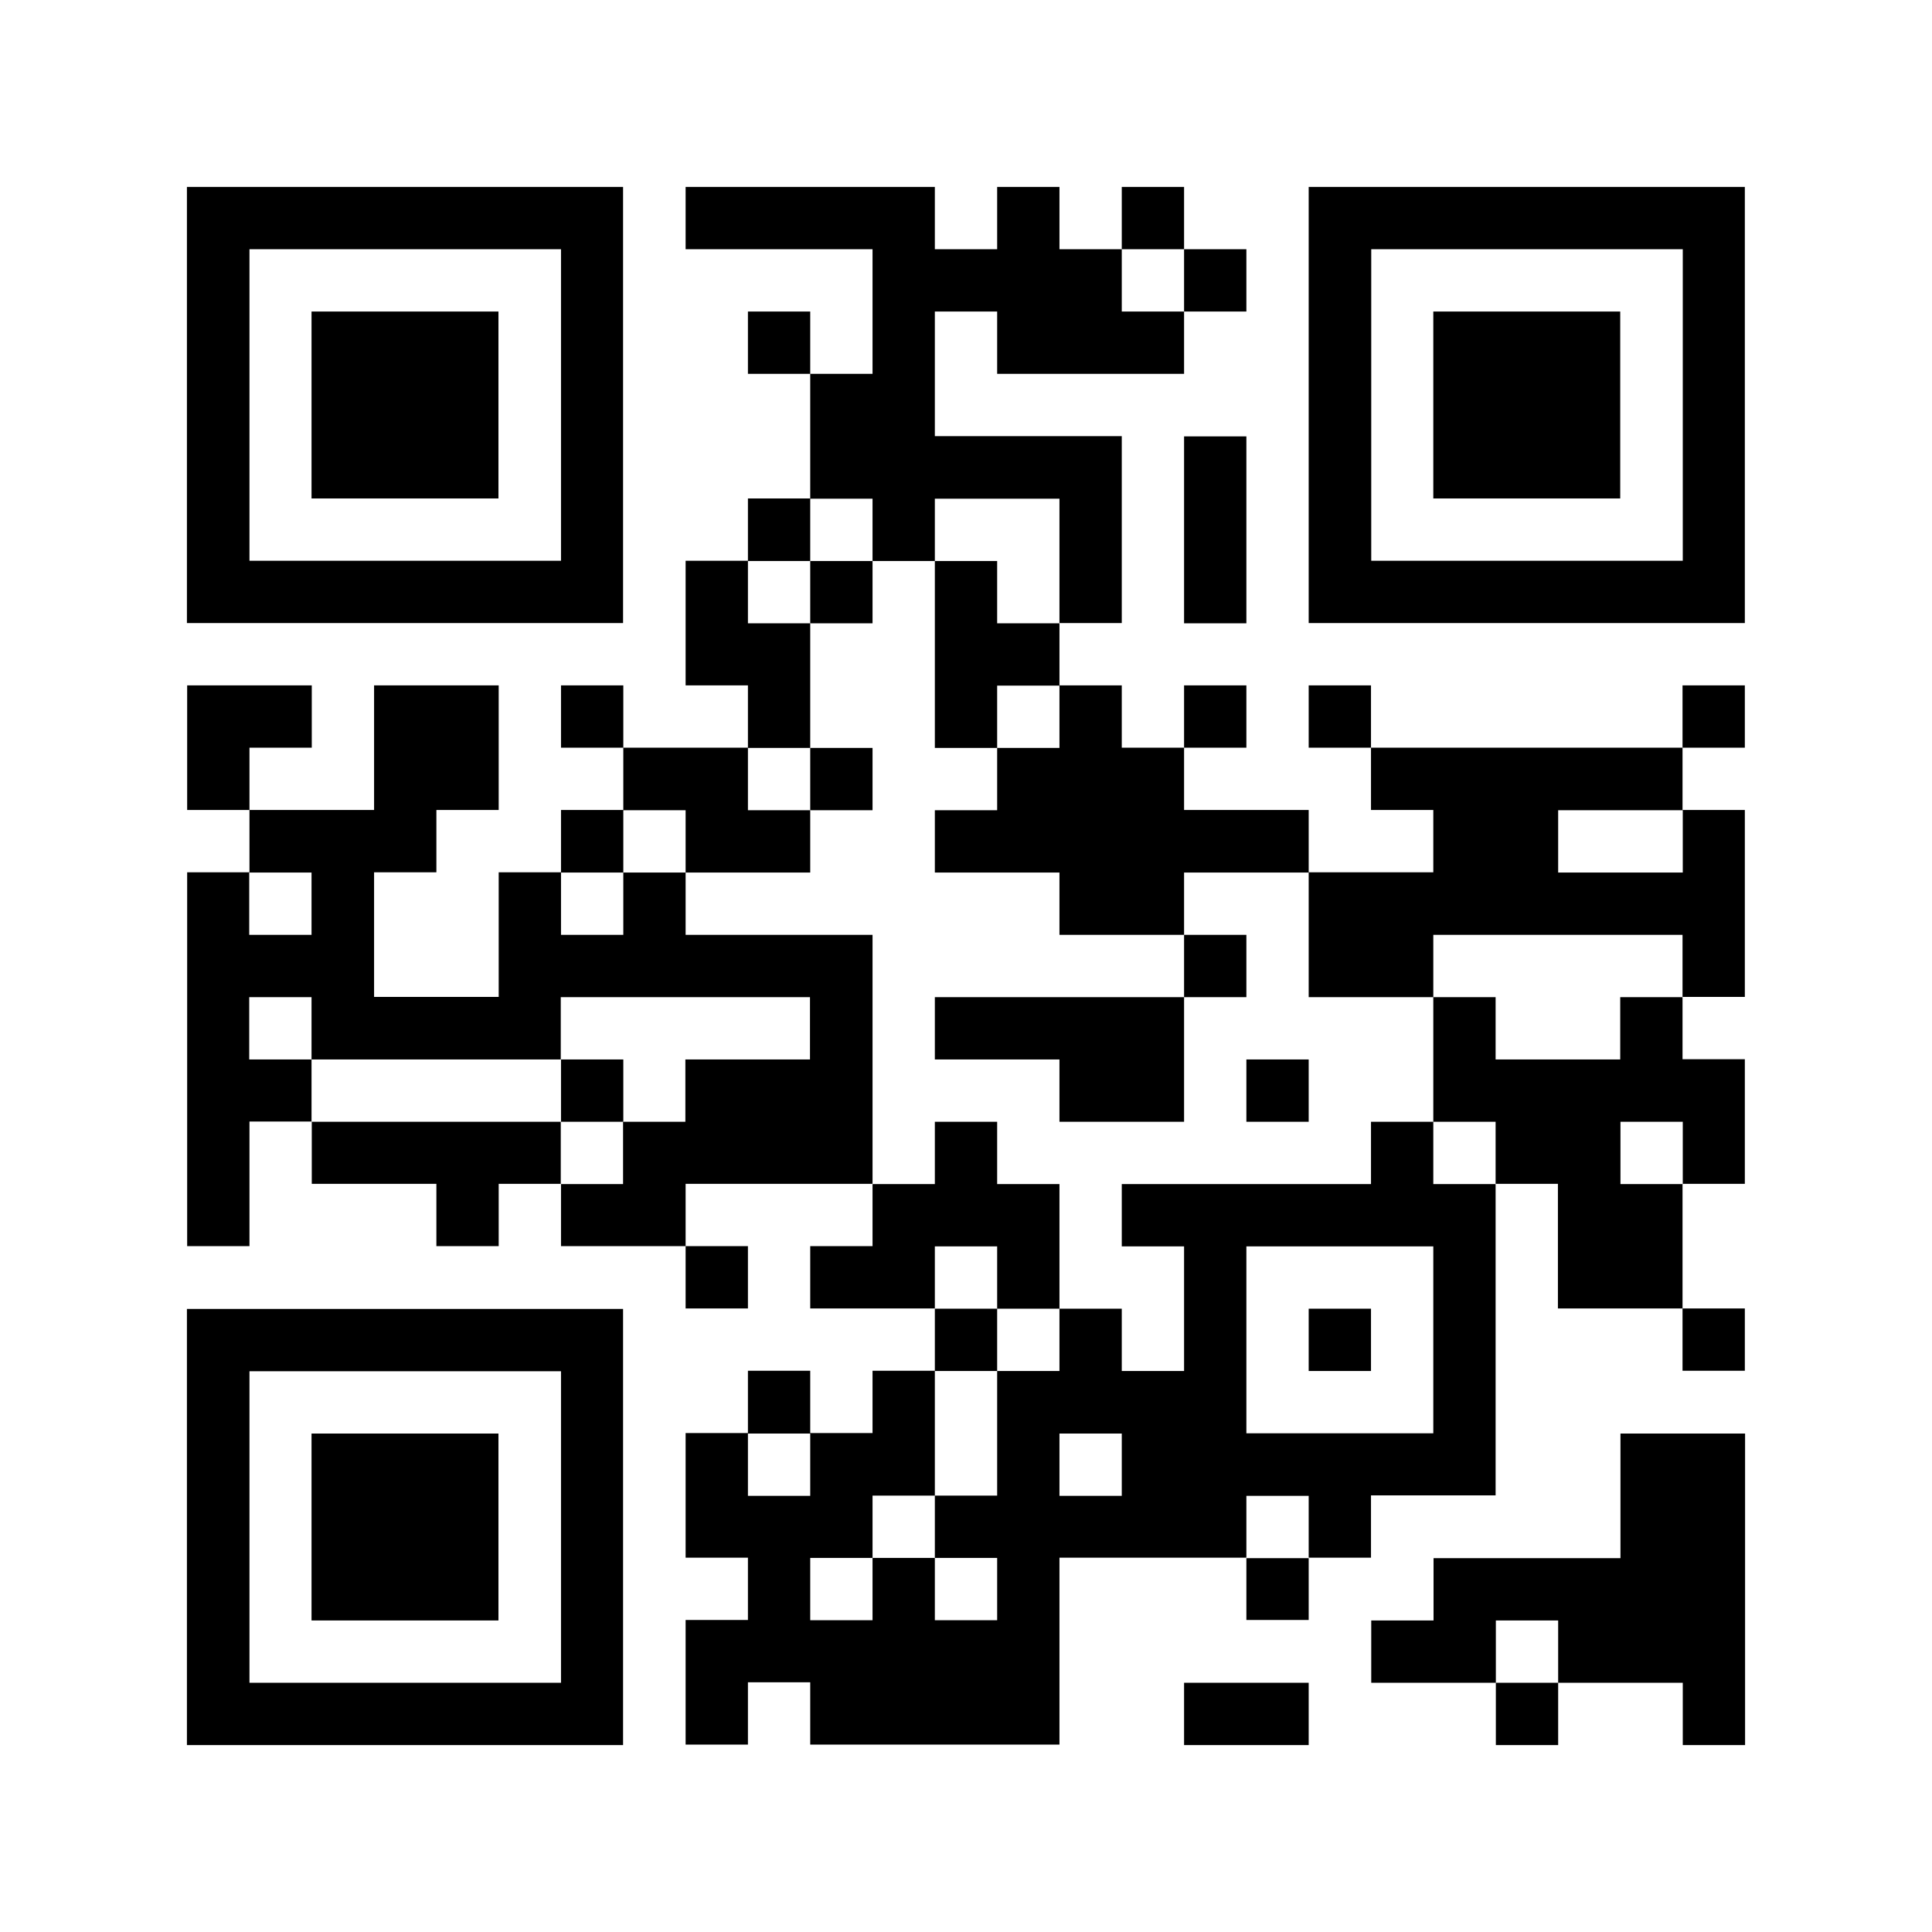 <svg xmlns="http://www.w3.org/2000/svg" viewBox="0 0 80 80"><path fill="#fff" d="M0 0h80v80H0z"/><path d="M7.74 16.77v9.03H25.8V7.74H7.74v9.03zm15.49 0v6.45h-12.9v-12.9h12.9v6.45z"/><path d="M12.9 16.77v3.87h7.74V12.9H12.9v3.87z"/><path d="M28.39 9.03v1.29h7.74v5.16h-2.58V12.9h-2.58v2.58h2.58v5.16h-2.58v2.58h-2.58v5.16h2.58v2.58h-5.16v-2.58h-2.58v2.58h2.58v2.58h-2.58v2.58h-2.58v5.16h-5.16v-5.16h2.58v-2.58h2.58v-5.16h-5.16v5.16h-5.16v-2.58h2.58v-2.58H7.75v5.16h2.58v2.58H7.75V51.6h2.58v-5.16h2.58v2.58h5.16v2.58h2.58v-2.58h2.58v2.58h5.16v2.58h2.58V51.6h-2.58v-2.58h7.74v2.58h-2.58v2.58h5.16v2.58h-2.58v2.58h-2.58v-2.58h-2.58v2.58h-2.58v5.16h2.58v2.58h-2.58v5.16h2.58v-2.58h2.58v2.58h10.32V64.5h7.74v2.58h2.58V64.5h2.58v-2.58h5.16v-12.9h2.58v5.16h5.16v2.58h2.58v-2.58h-2.58v-5.16h2.58v-5.16h-2.58v-2.58h2.58v-7.74h-2.58v-2.58h2.58v-2.58h-2.58v2.58h-12.9v-2.58h-2.58v2.58h2.58v2.58h2.58v2.58h-5.16v-2.58h-5.16v-2.58h2.58v-2.58h-2.58v2.58h-2.58v-2.58h-2.58V25.8h2.58v-7.74h-7.74V12.9h2.58v2.58h7.74V12.9h2.58v-2.58h-2.58V7.74h-2.58v2.58h-2.58V7.74h-2.58v2.58h-2.58V7.74H28.39v1.29zm20.64 2.58v1.29h-2.58v-2.58h2.58v1.29zm-12.9 10.33v1.29h2.58v-2.58h5.16v5.16h-2.58v-2.58h-2.58v7.74h2.58v-2.58h2.58v2.58h-2.58v2.58h-2.58v2.58h5.16v2.58h5.16v-2.58h5.16v5.16h5.16v-2.58h10.32v2.58h-2.58v2.58h-5.16v-2.58h-2.58v5.16h2.58v2.58h-2.58v-2.58h-2.58v2.58H46.45v2.58h2.58v5.16h-2.58v-2.58h-2.58v2.58h-2.58v5.16h-2.58v2.58h2.58v2.58h-2.58v-2.58h-2.58v2.58h-2.58v-2.58h2.58v-2.58h2.58v-5.16h2.58v-2.58h-2.58v-2.58h2.58v2.58h2.58v-5.16h-2.58v-2.58h-2.58v2.58h-2.58V38.71h-7.74v-2.58h-2.58v2.58h-2.58v-2.58h2.58v-2.58h2.58v2.58h5.16v-2.58h-2.58v-2.58h2.58v-5.16h-2.58v-2.58h2.58v-2.58h2.58v1.29zm33.55 12.9v1.29h-5.16v-2.58h5.16v1.29zM12.9 37.42v1.29h-2.58v-2.58h2.58v1.29zm0 5.16v1.29h10.32v-2.58h10.32v2.58h-5.16v2.58H25.8v2.58h-2.58v-2.58H12.9v-2.58h-2.58v-2.58h2.58v1.29zm56.78 5.16v1.29H67.1v-2.58h2.58v1.29zm-10.33 7.74v3.87h-7.74v-7.74h7.74v3.87zm-25.8 5.17v1.29h-2.58v-2.58h2.58v1.29zm12.9 0v1.29h-2.58v-2.58h2.58v1.29zm7.74 2.58v1.29h-2.58v-2.58h2.58v1.29z"/><path d="M33.55 24.52v1.29h2.58v-2.58h-2.58v1.29zm0 7.74v1.29h2.58v-2.58h-2.58v1.29zM49.03 40v1.29H38.71v2.58h5.16v2.58h5.16v-5.16h2.58v-2.58h-2.58V40zm2.58 5.16v1.29h2.58v-2.58h-2.58v1.29zm-28.38 0v1.29h2.58v-2.58h-2.58v1.29zm30.96 10.32v1.29h2.58v-2.58h-2.58v1.29zm0-38.71v9.03h18.06V7.74H54.19v9.03zm15.49 0v6.45h-12.9v-12.9h12.9v6.45z"/><path d="M59.35 16.77v3.87h7.74V12.9h-7.74v3.87zm-10.32 5.17v3.87h2.58v-7.74h-2.58v3.87zM7.74 63.23v9.03H25.8V54.2H7.74v9.03zm15.49 0v6.45h-12.9v-12.9h12.9v6.45z"/><path d="M12.9 63.23v3.87h7.74v-7.74H12.9v3.87zm54.2-1.29v2.58h-7.74v2.58h-2.58v2.58h5.16v2.58h2.58v-2.58h5.16v2.58h2.58v-12.9H67.1v2.58zm-2.58 6.45v1.29h-2.58V67.1h2.58v1.29zm-15.49 2.58v1.29h5.16v-2.58h-5.16v1.29z"/></svg>